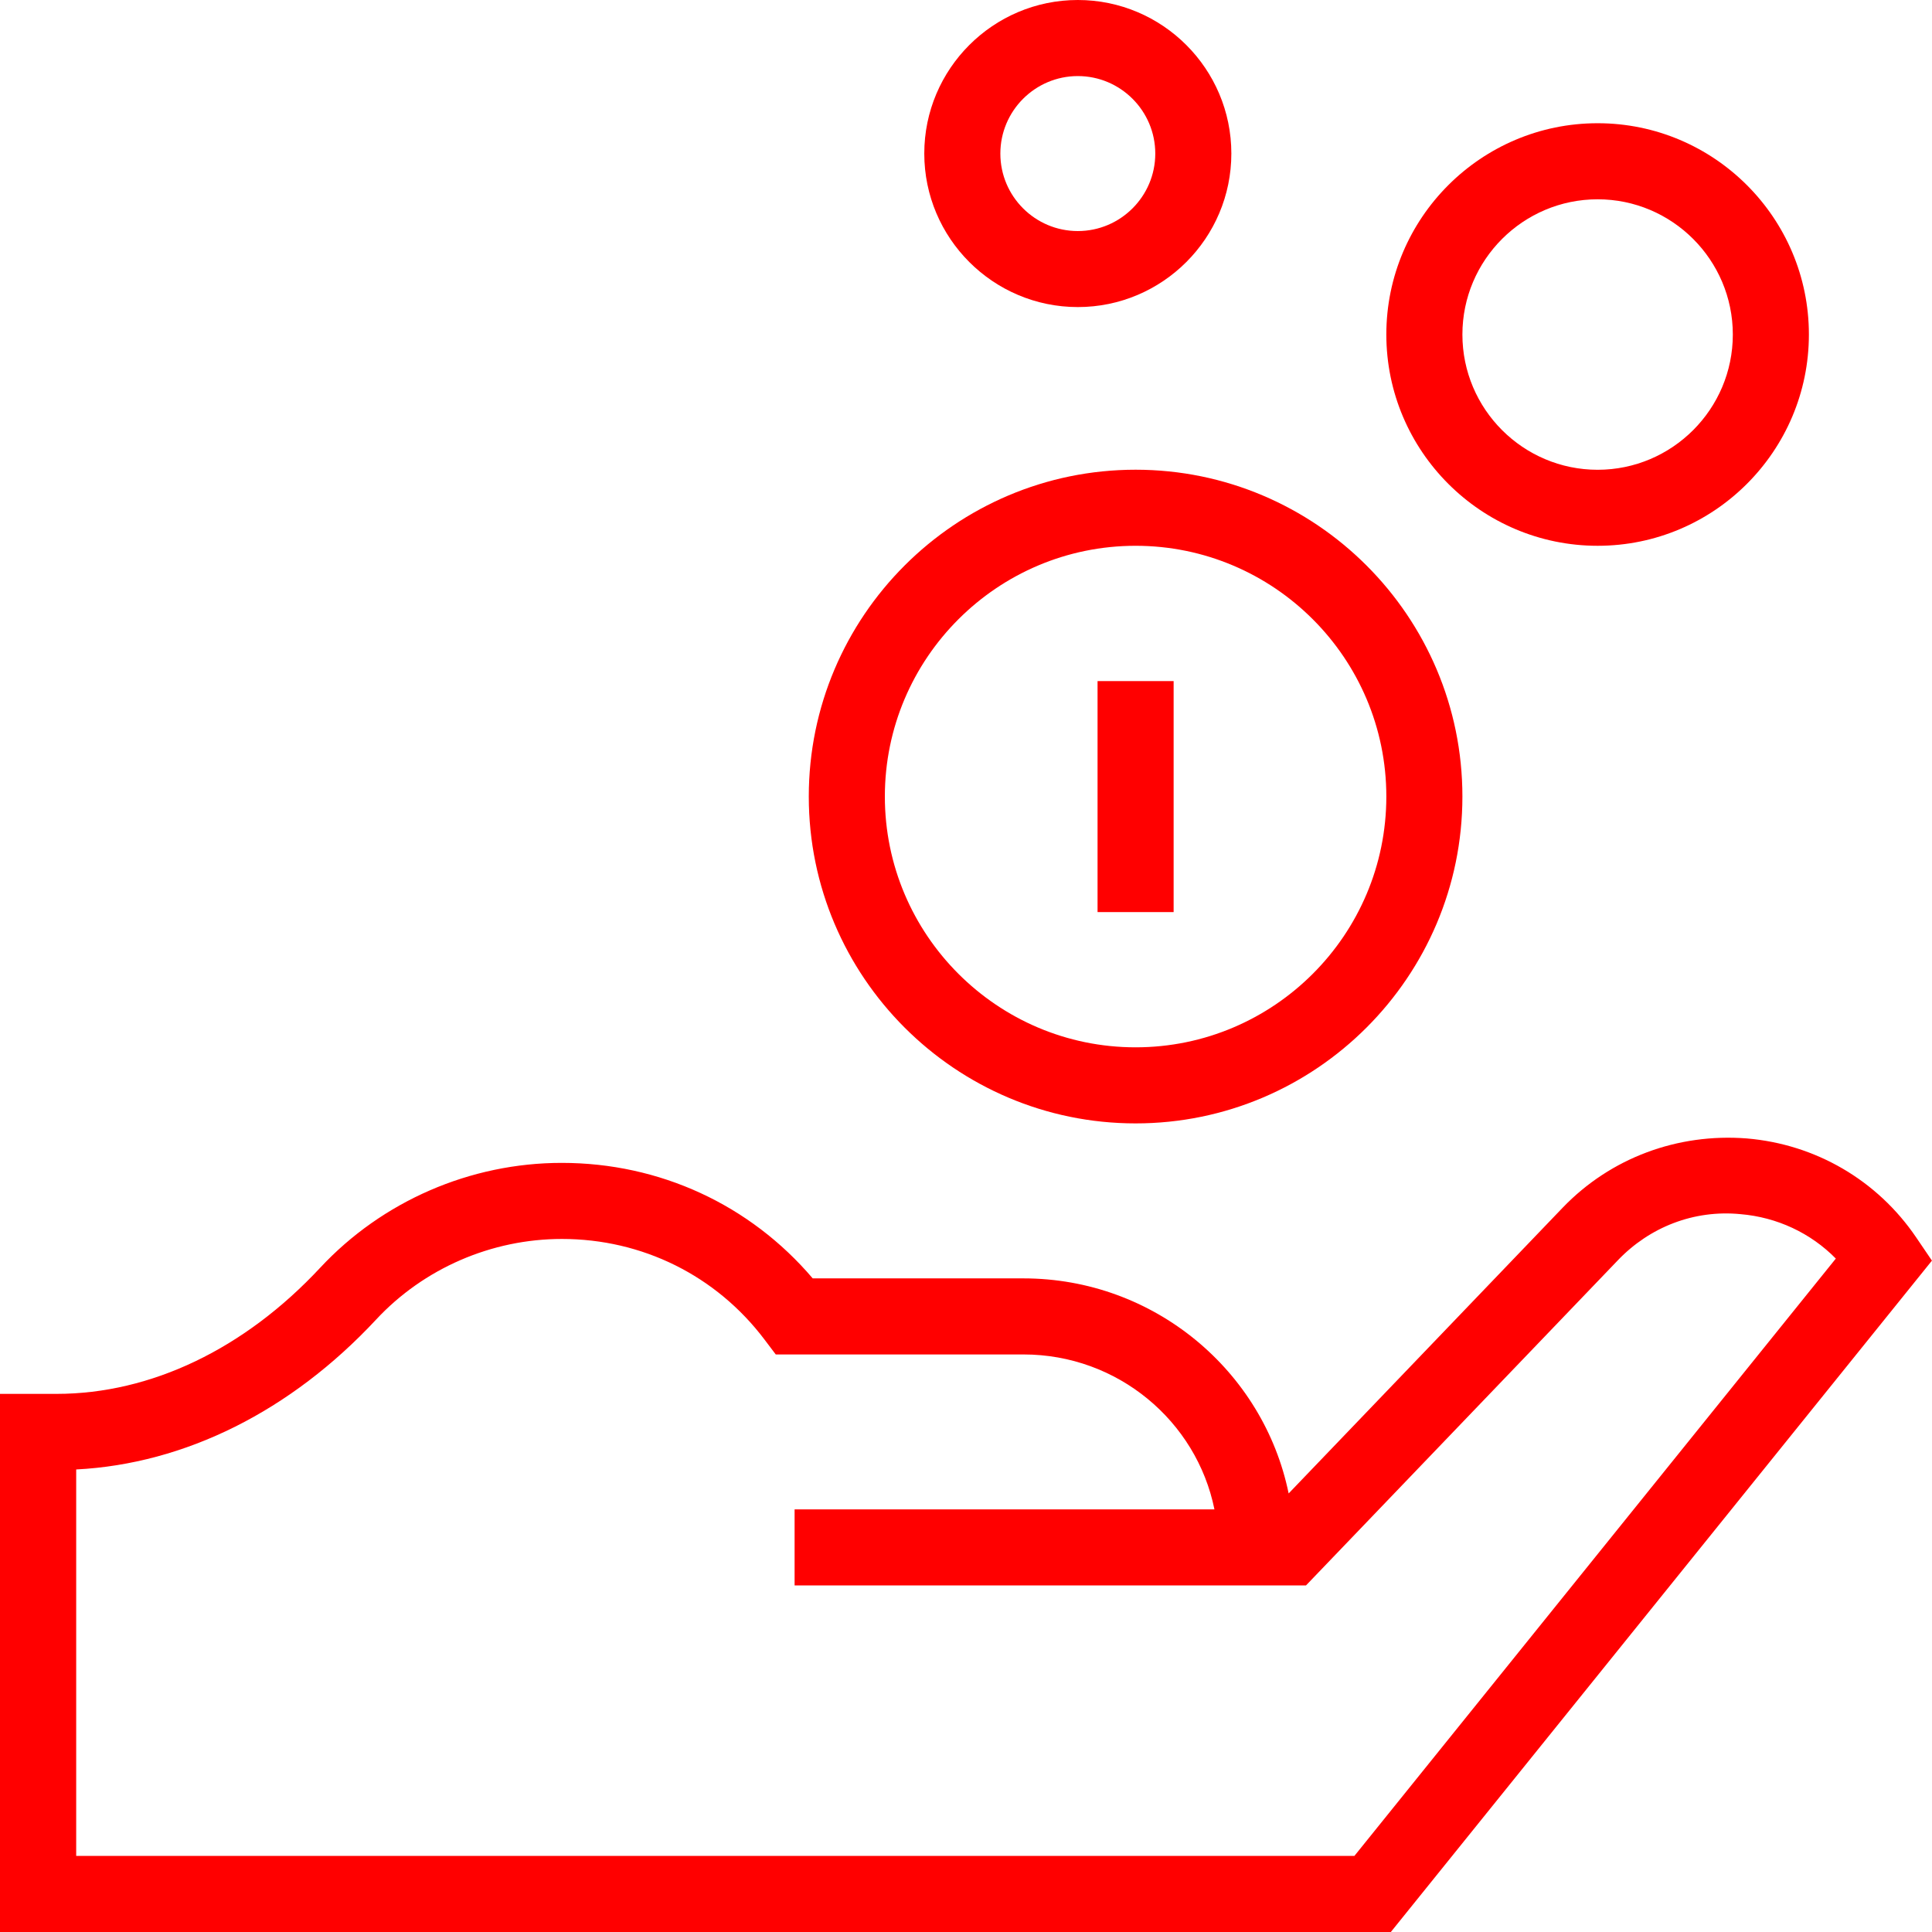 <?xml version="1.0" encoding="UTF-8"?>
<svg id="Capa_1" data-name="Capa 1" xmlns="http://www.w3.org/2000/svg" width="32" height="32" viewBox="0 0 32 32">
  <g id="g943">
    <path d="M23.036,32H0v-8.913h.936c1.562,0,3.113-.742,4.368-2.09,1.028-1.103,2.486-1.736,4-1.736,1.622,0,3.119.693,4.157,1.913h3.489c2.165,0,3.977,1.531,4.394,3.562l4.539-4.733c.793-.825,1.903-1.236,3.048-1.147,1.142.096,2.164.693,2.806,1.638l.262.386-8.964,11.122ZM1.26,30.74h21.173l7.974-9.894c-.416-.423-.973-.685-1.58-.736-.769-.075-1.505.214-2.031.765l-5.165,5.385h-8.47v-1.26h6.954c-.296-1.462-1.602-2.566-3.162-2.566h-4.104l-.189-.25c-.8-1.057-2.022-1.663-3.353-1.663-1.165,0-2.288.487-3.078,1.336-1.412,1.516-3.164,2.389-4.967,2.482v6.401Z" fill="red"/>
  </g>
  <g id="g947">
    <path d="M18.809,18.607c-2.985,0-5.413-2.428-5.413-5.414s2.428-5.413,5.413-5.413,5.413,2.428,5.413,5.413-2.429,5.414-5.413,5.414ZM18.809,9.04c-2.29,0-4.153,1.863-4.153,4.153s1.863,4.154,4.153,4.154,4.153-1.863,4.153-4.154-1.863-4.153-4.153-4.153Z" fill="red"/>
  </g>
  <g id="g951">
    <path d="M26.462,9.04c-1.93,0-3.5-1.57-3.5-3.5s1.57-3.499,3.5-3.499,3.499,1.57,3.499,3.499-1.569,3.5-3.499,3.5ZM26.462,3.301c-1.235,0-2.24,1.005-2.24,2.24s1.005,2.24,2.24,2.24c1.234,0,2.239-1.005,2.239-2.24s-1.005-2.24-2.239-2.24Z" fill="red"/>
  </g>
  <g id="g955">
    <path d="M17.852,5.086c-1.402,0-2.543-1.141-2.543-2.543s1.141-2.543,2.543-2.543,2.543,1.141,2.543,2.543-1.141,2.543-2.543,2.543ZM17.852,1.26c-.707,0-1.283.576-1.283,1.284,0,.708.576,1.283,1.283,1.283s1.283-.576,1.283-1.283c0-.708-.576-1.284-1.283-1.284Z" fill="red"/>
  </g>
  <g id="g959">
    <rect x="18.179" y="11.281" width="1.26" height="3.826" fill="red"/>
  </g>
</svg>